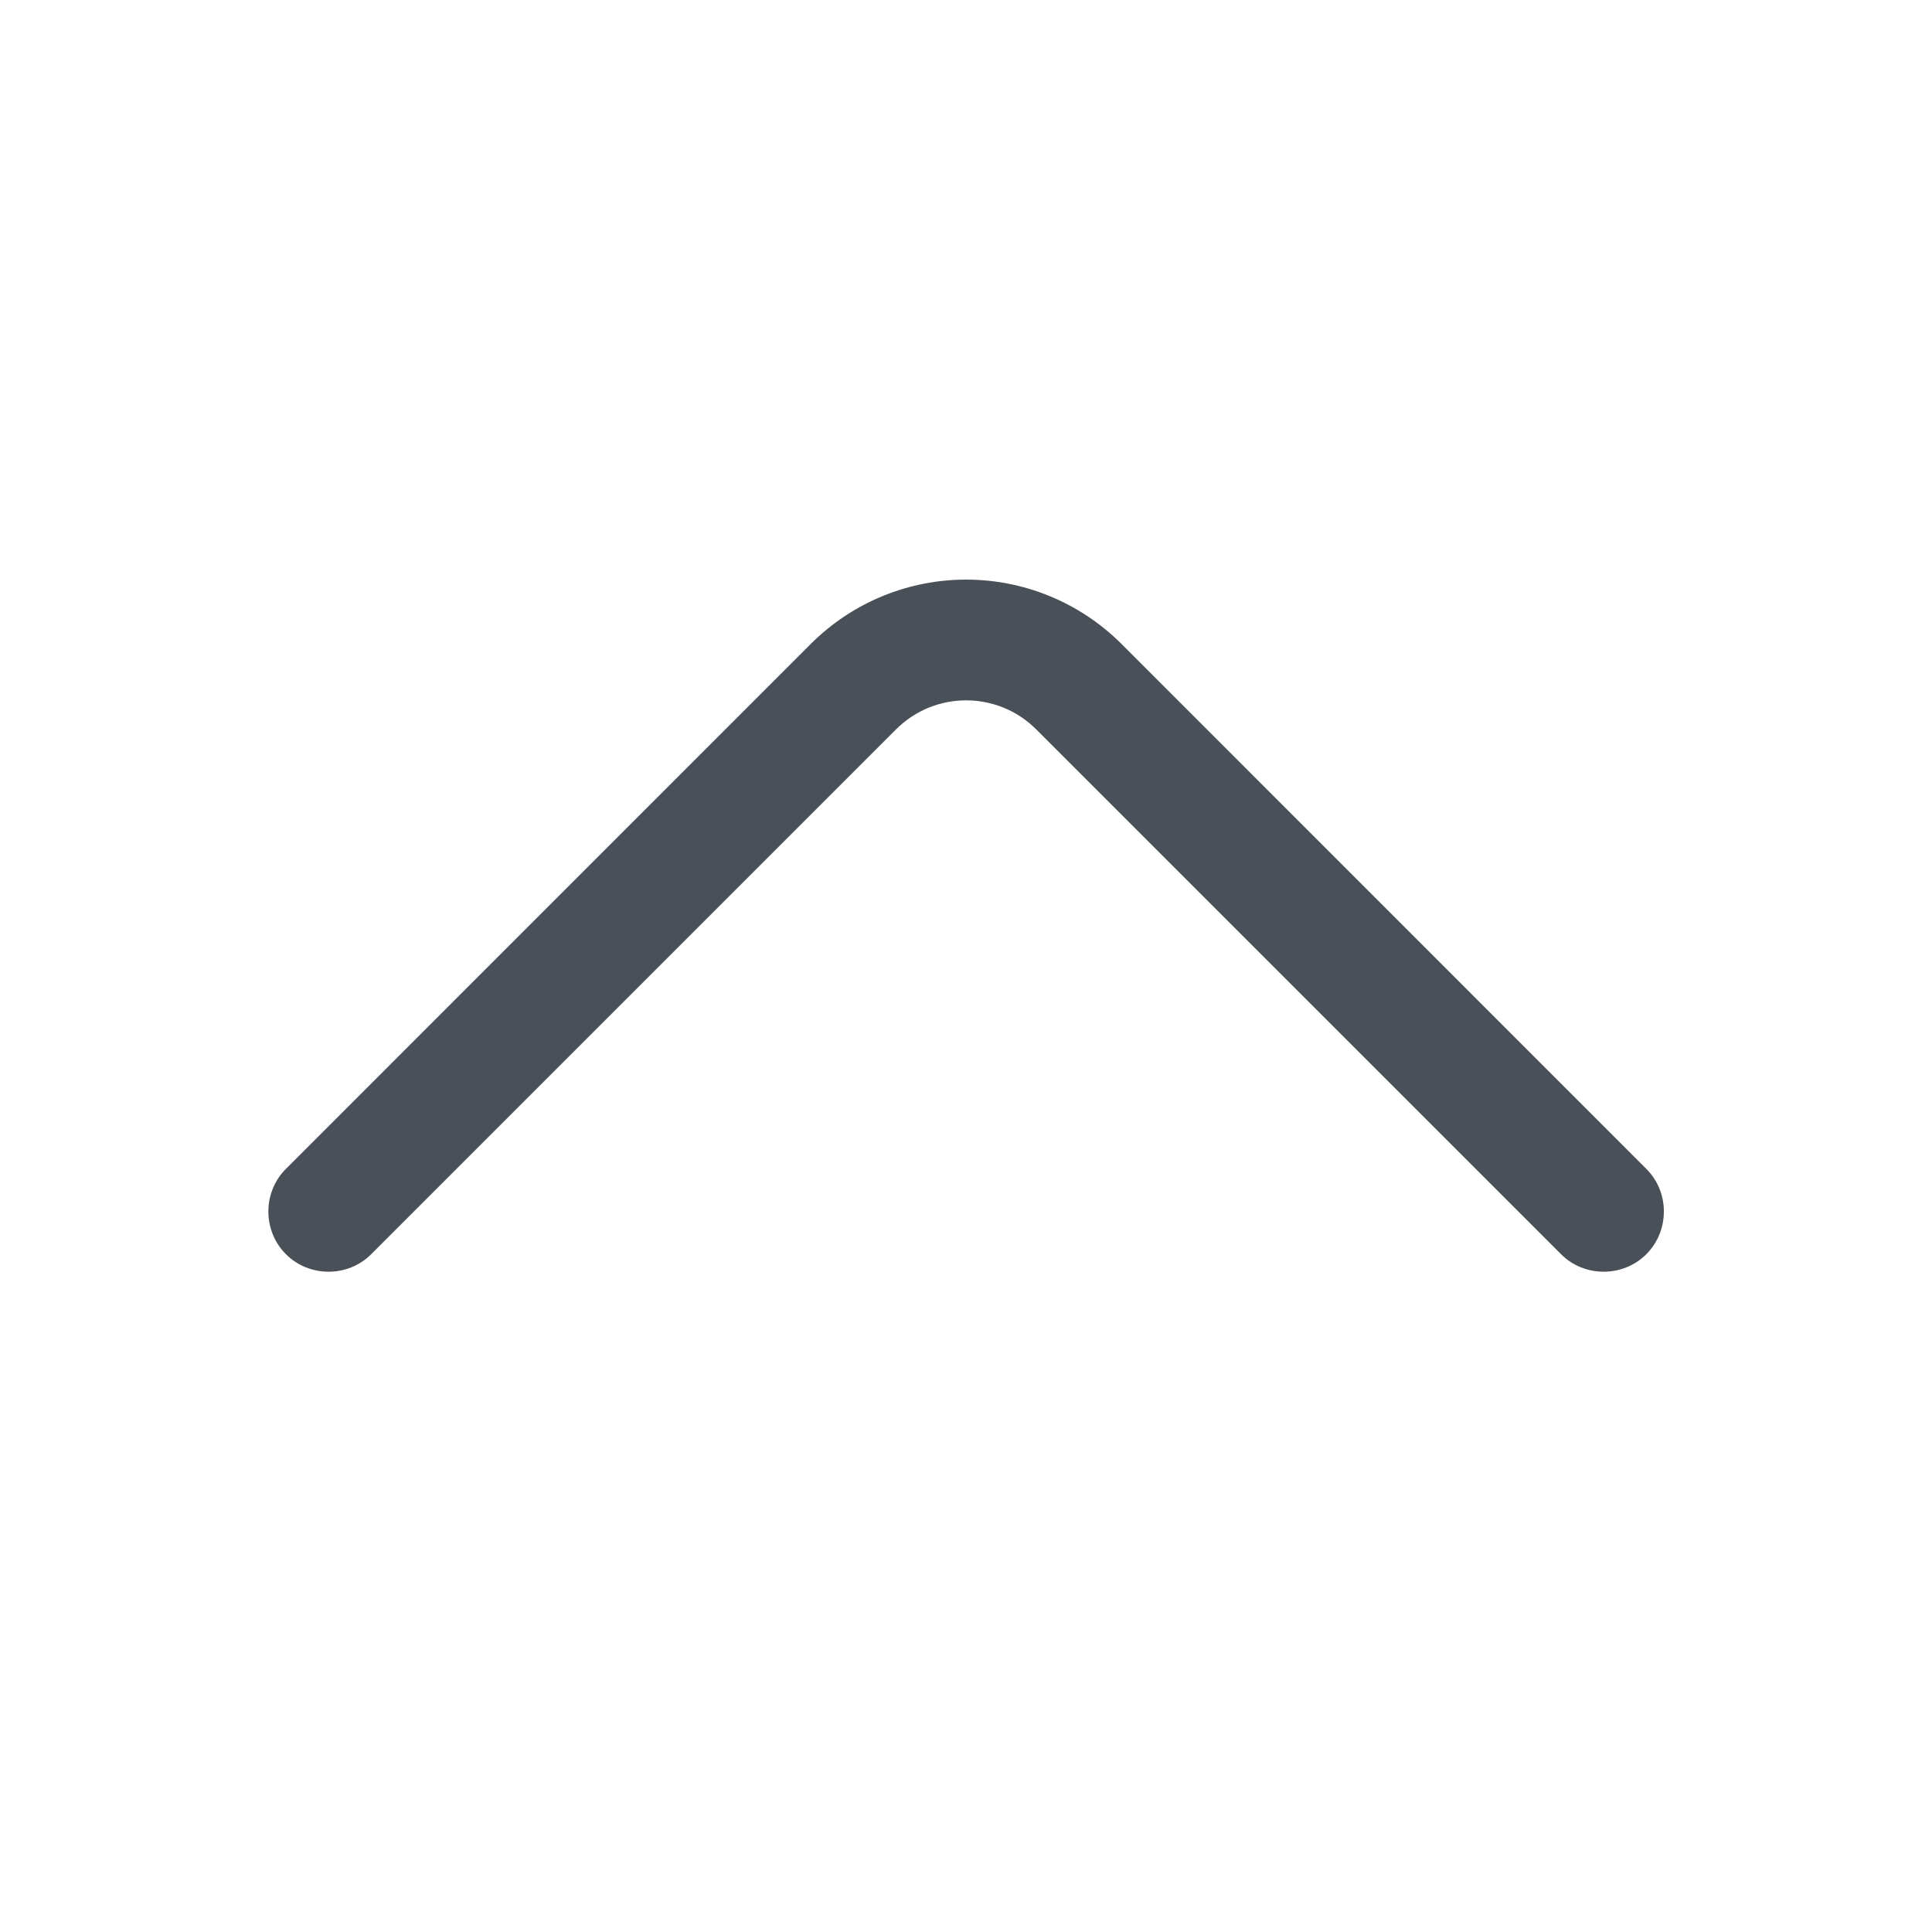 <svg width="16" height="16" viewBox="0 0 16 16" fill="none" xmlns="http://www.w3.org/2000/svg">
<path d="M8.001 4.8C8.468 4.8 8.934 4.98 9.288 5.333L13.634 9.68C13.828 9.873 13.828 10.193 13.634 10.387C13.441 10.58 13.121 10.58 12.928 10.387L8.581 6.04C8.261 5.72 7.741 5.72 7.421 6.04L3.074 10.387C2.881 10.58 2.561 10.58 2.368 10.387C2.174 10.193 2.174 9.873 2.368 9.68L6.714 5.333C7.068 4.98 7.534 4.8 8.001 4.8Z" fill="#495057"/>
</svg>
